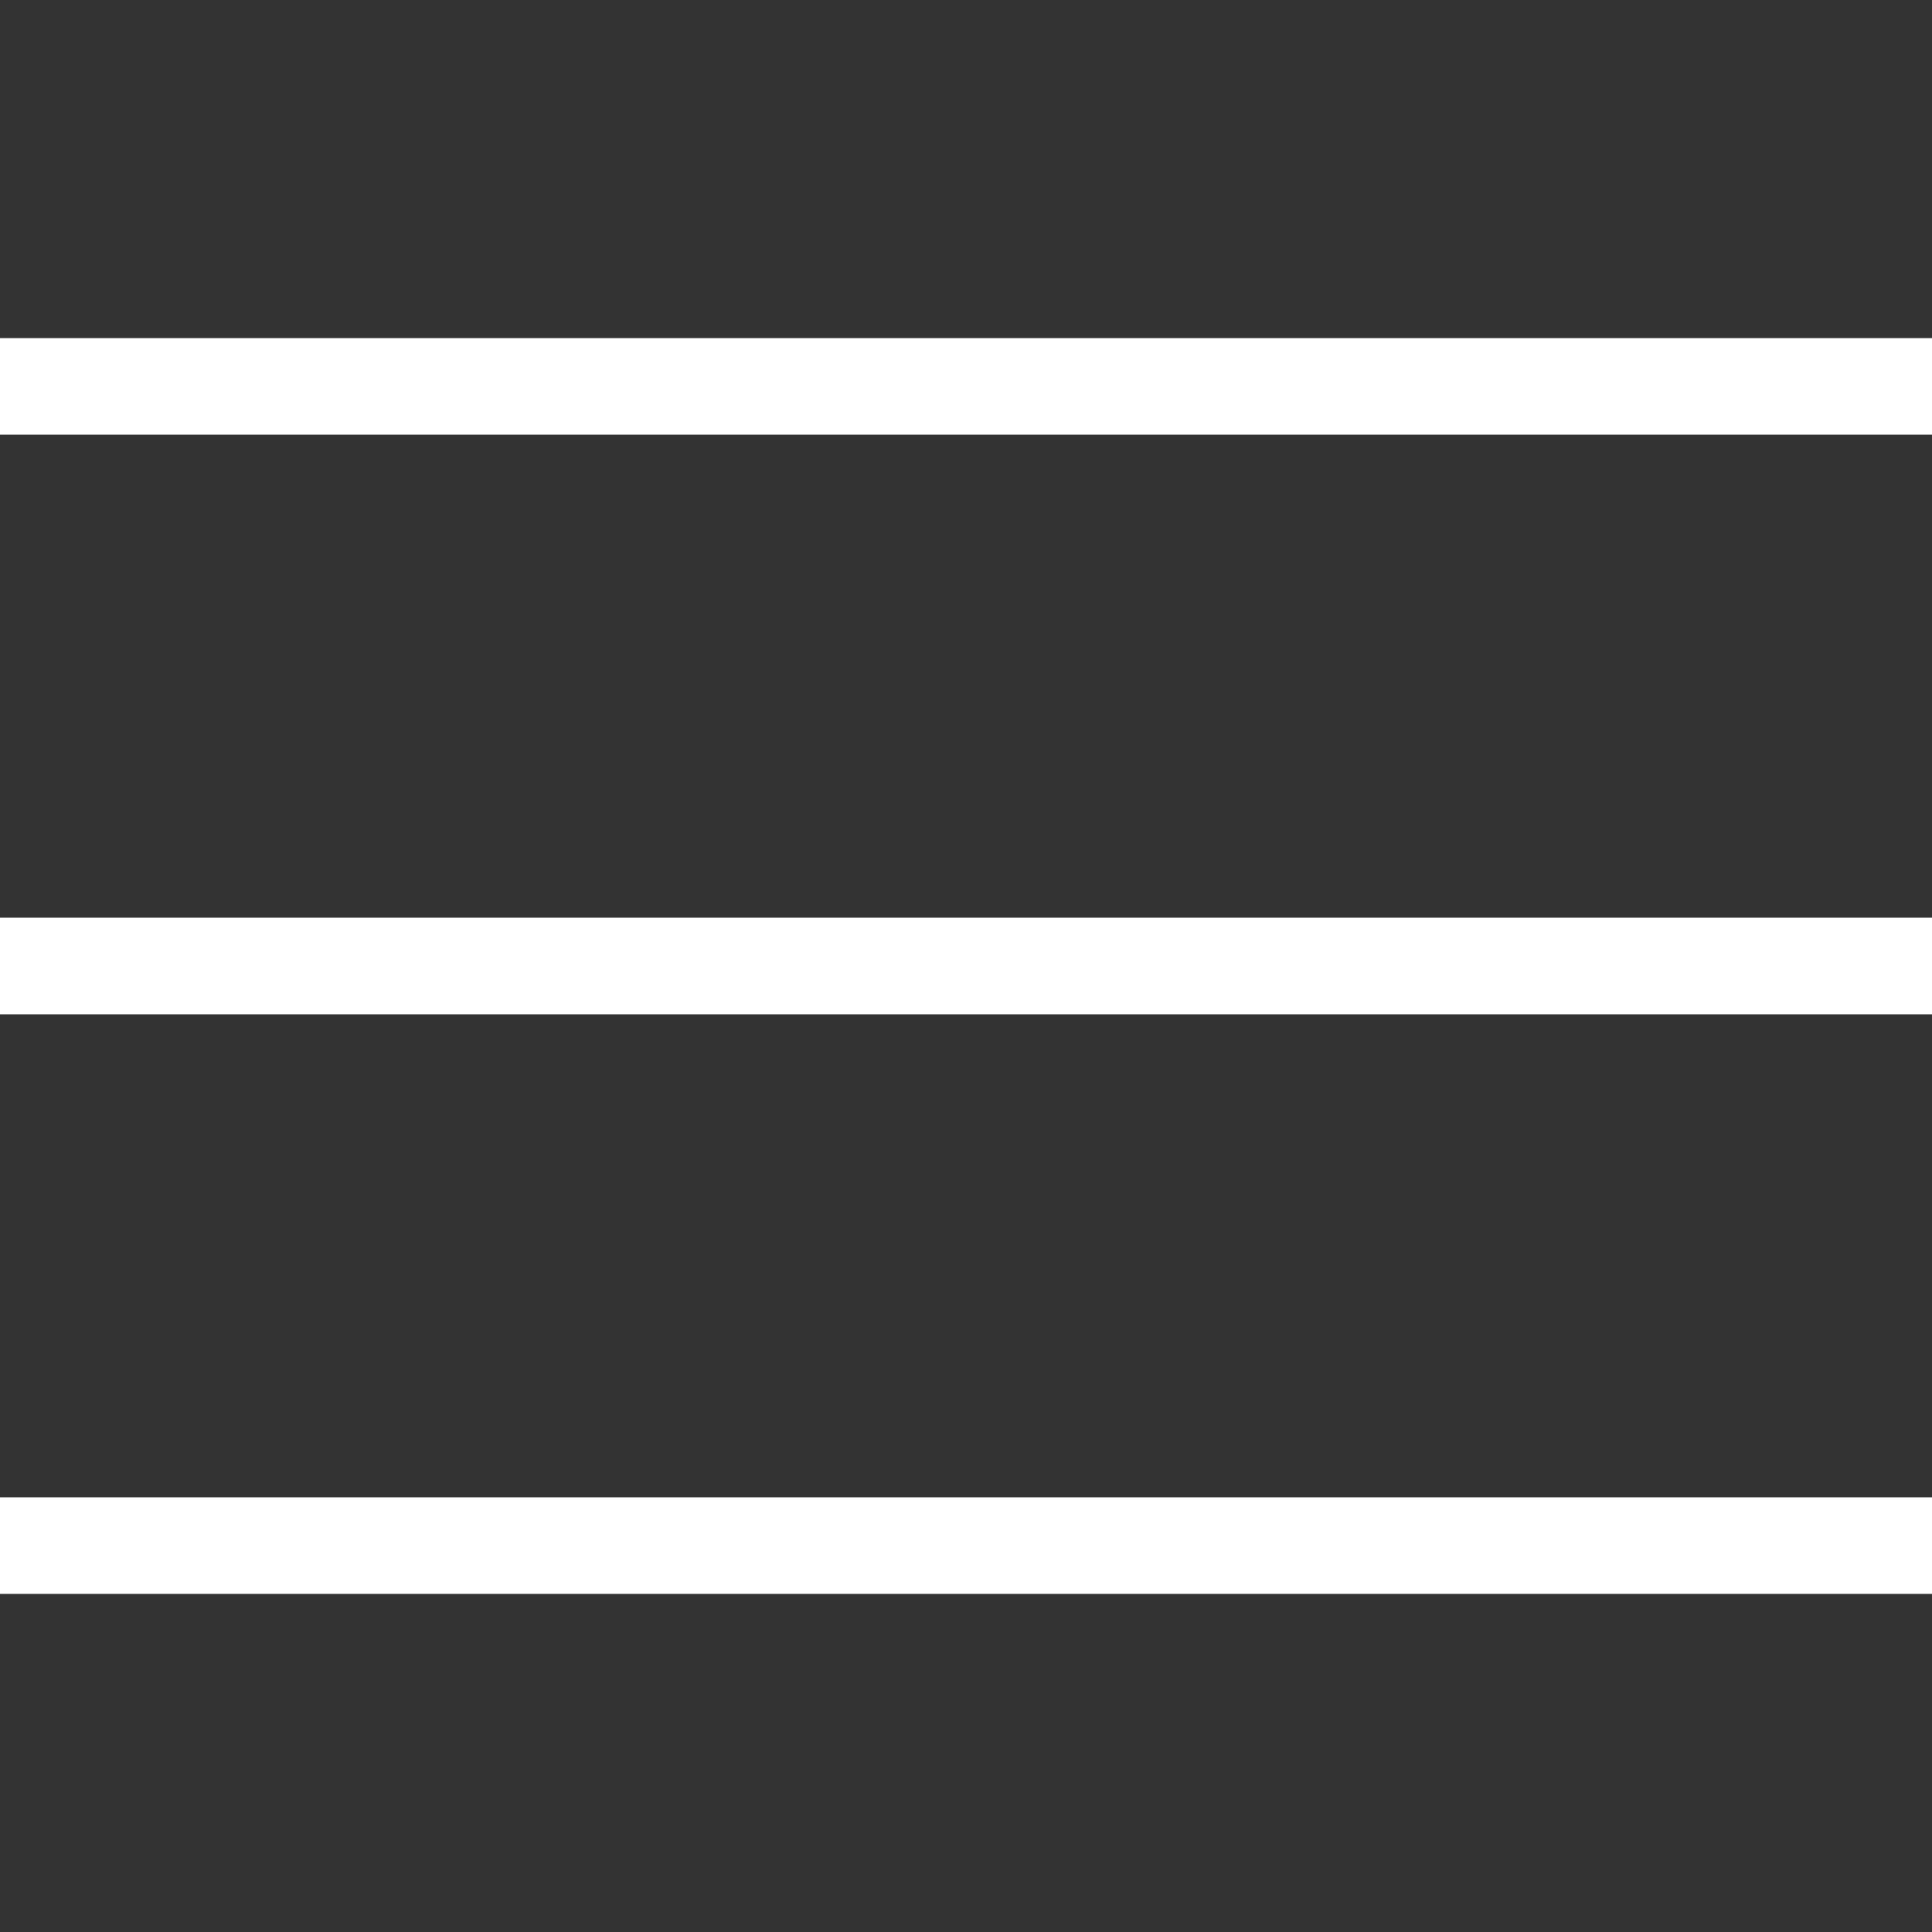 <?xml version="1.0" encoding="UTF-8"?>
<svg id="_レイヤー_1" data-name="レイヤー_1" xmlns="http://www.w3.org/2000/svg" version="1.1" viewBox="0 0 20 20">
  <rect x="0" y="0" width="20" height="20" fill="#333333" stroke="none"/>
  <!-- Generator: Adobe Illustrator 29.0.1, SVG Export Plug-In . SVG Version: 2.1.0 Build 192)  -->
  <defs>
    <style>
      .st0 {
        fill: none;
        stroke: #fff;
      }
    </style>
  </defs>
  <g id="_グループ_459" data-name="グループ_459">
    <path id="_パス_176" data-name="パス_176" class="st0" d="M0,10h20"/>
    <path id="_パス_178" data-name="パス_178" class="st0" d="M0,4h20"/>
    <path id="_パス_177" data-name="パス_177" class="st0" d="M0,16h20"/>
  </g>
</svg>